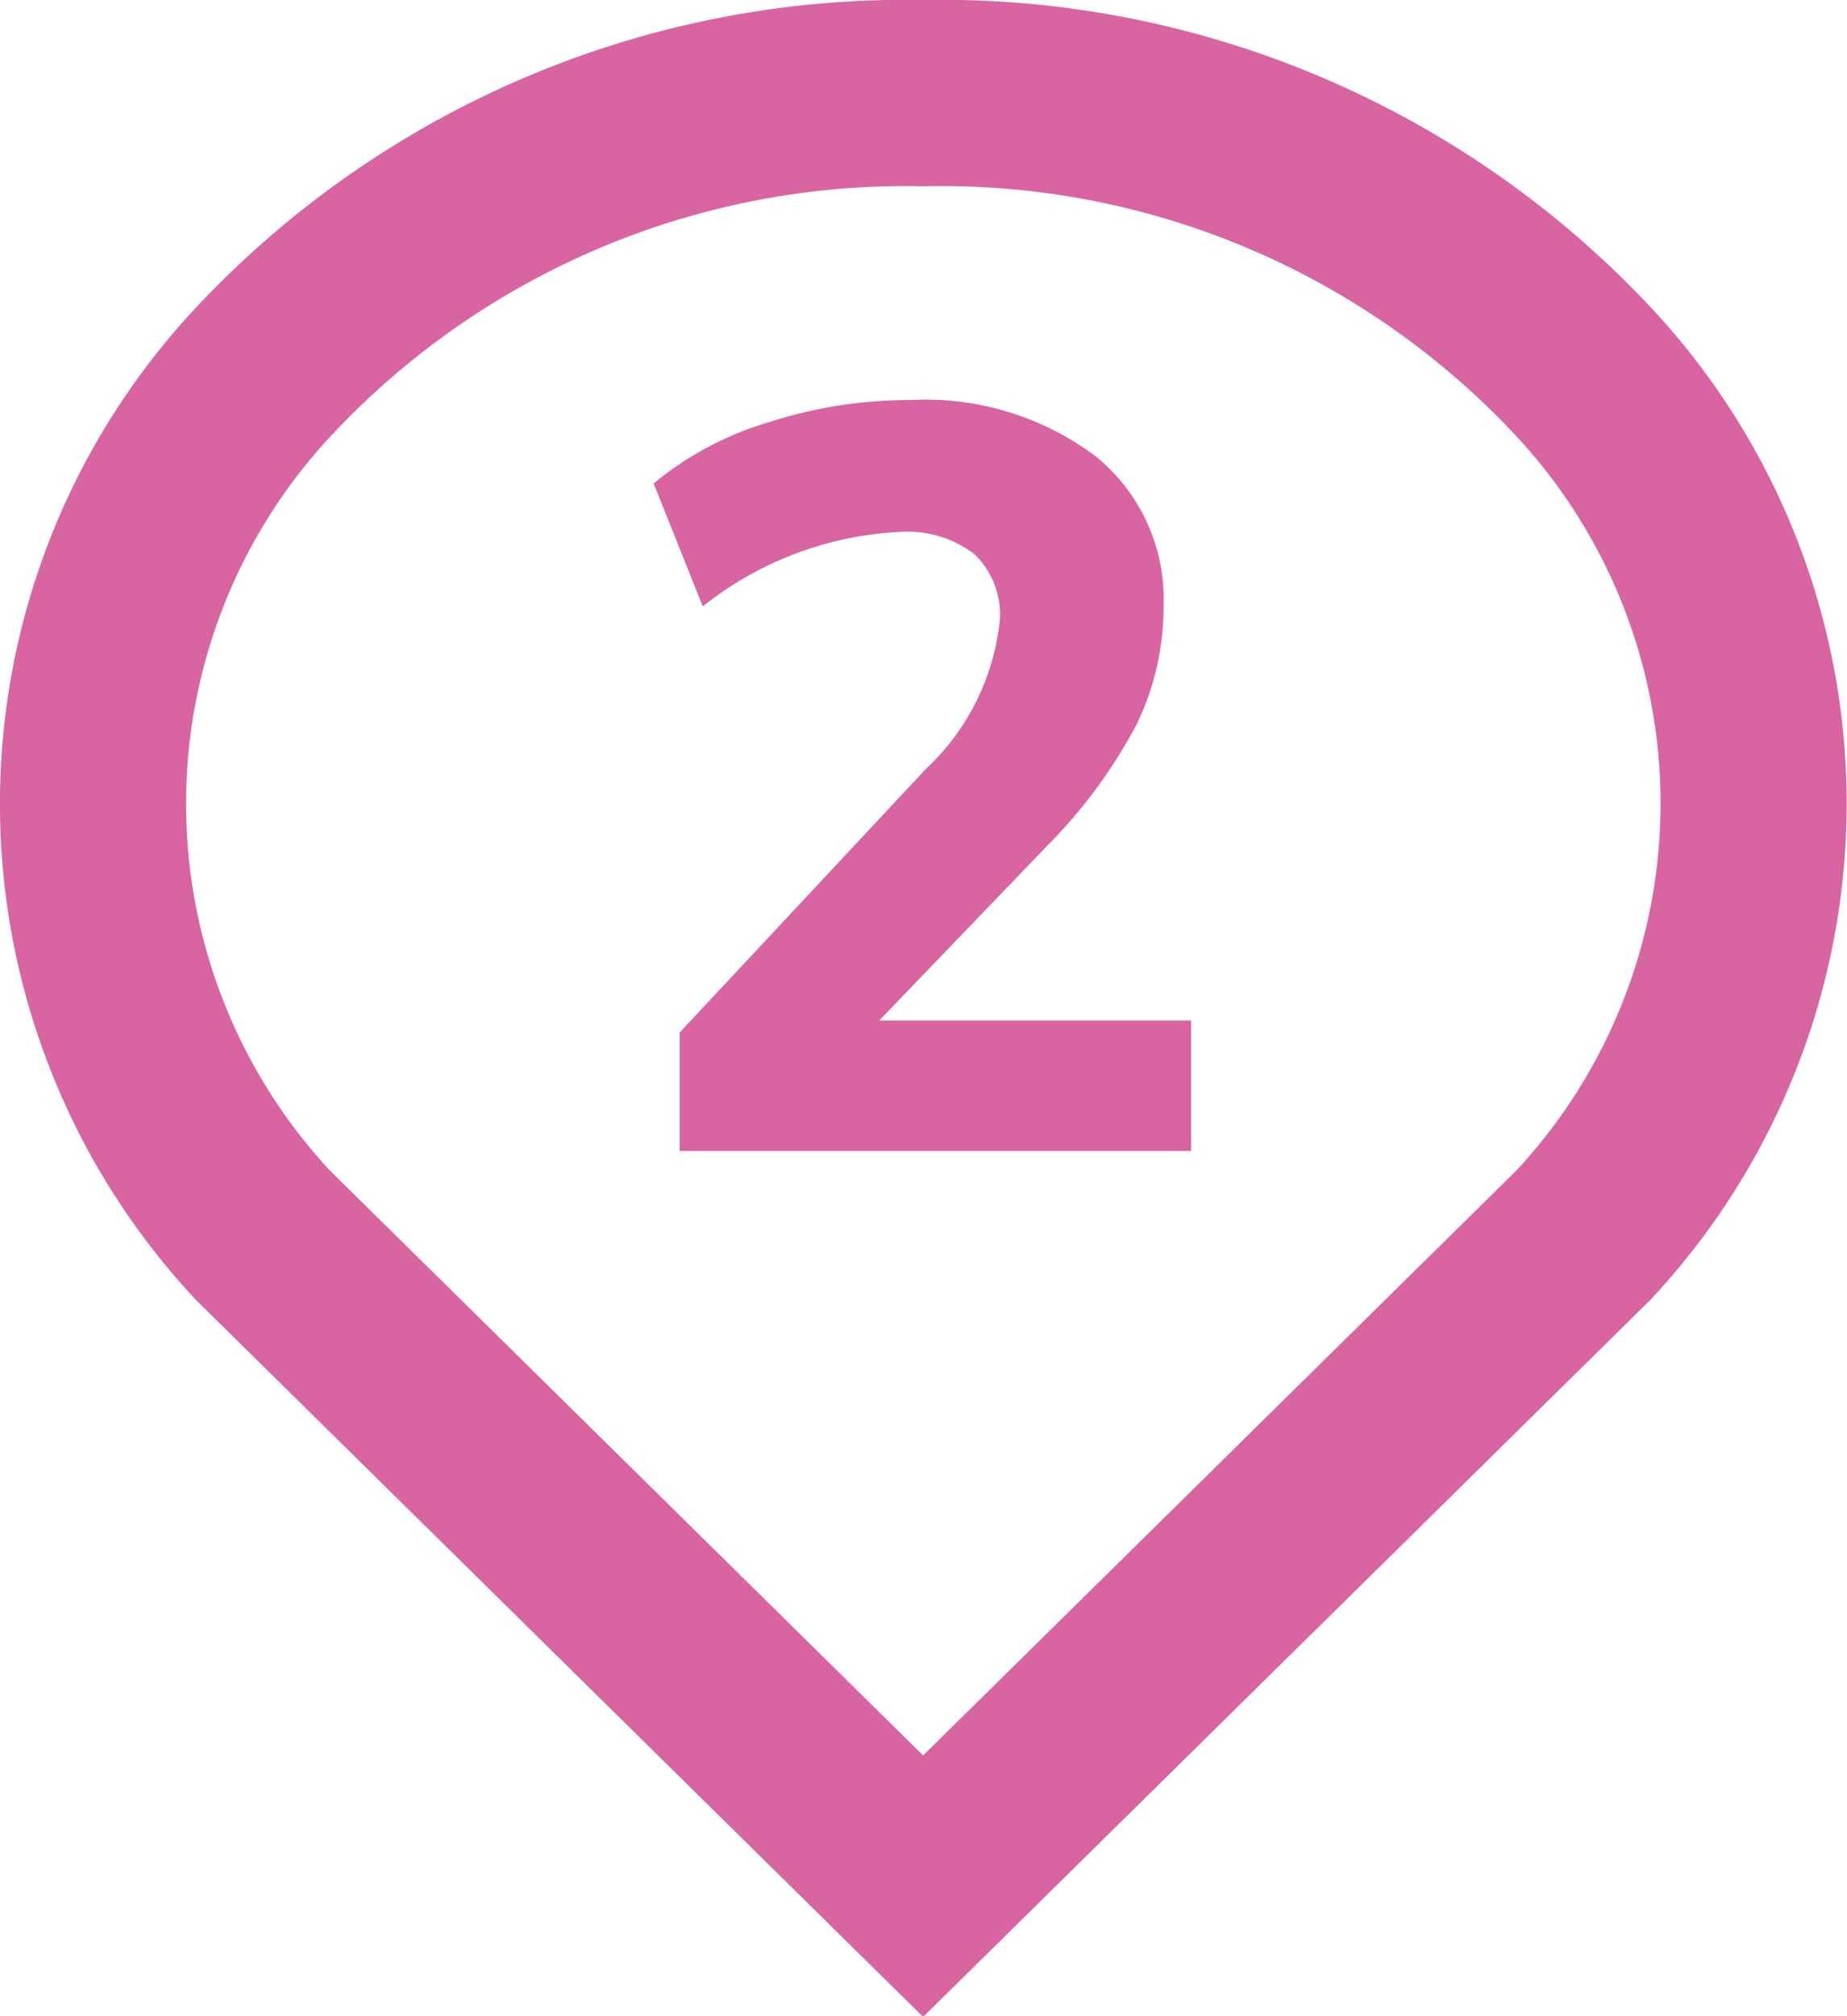 <svg id="0c3ce604-2d61-4e4a-9aa7-b76ae21056f2" data-name="Layer 1" xmlns="http://www.w3.org/2000/svg" viewBox="0 0 24.81 27.06">
  <title>pin-2</title>
  <path d="M8.78,6.49a4.37,4.37,0,0,1,1.54-.82,6.2,6.2,0,0,1,1.91-.3,3.81,3.81,0,0,1,2.48.75,2.46,2.46,0,0,1,.92,2,3.63,3.63,0,0,1-.36,1.6,6.87,6.87,0,0,1-1.2,1.63l-2.26,2.35H16v1.75H9.13V13.86l3.3-3.53a3.19,3.19,0,0,0,1-2,1.12,1.12,0,0,0-.34-.89,1.48,1.48,0,0,0-1-.3,4.62,4.62,0,0,0-2.65,1Z" style="fill: #d964a2"/>
  <path d="M21.28,5A11.81,11.81,0,0,0,12.4,1.25,11.81,11.81,0,0,0,3.53,5a8.49,8.49,0,0,0,0,11.58l8.87,8.74,8.87-8.74A8.49,8.49,0,0,0,21.28,5Z" style="fill: none;stroke: #d964a2;stroke-miterlimit: 10;stroke-width: 2.5px"/>
</svg>
